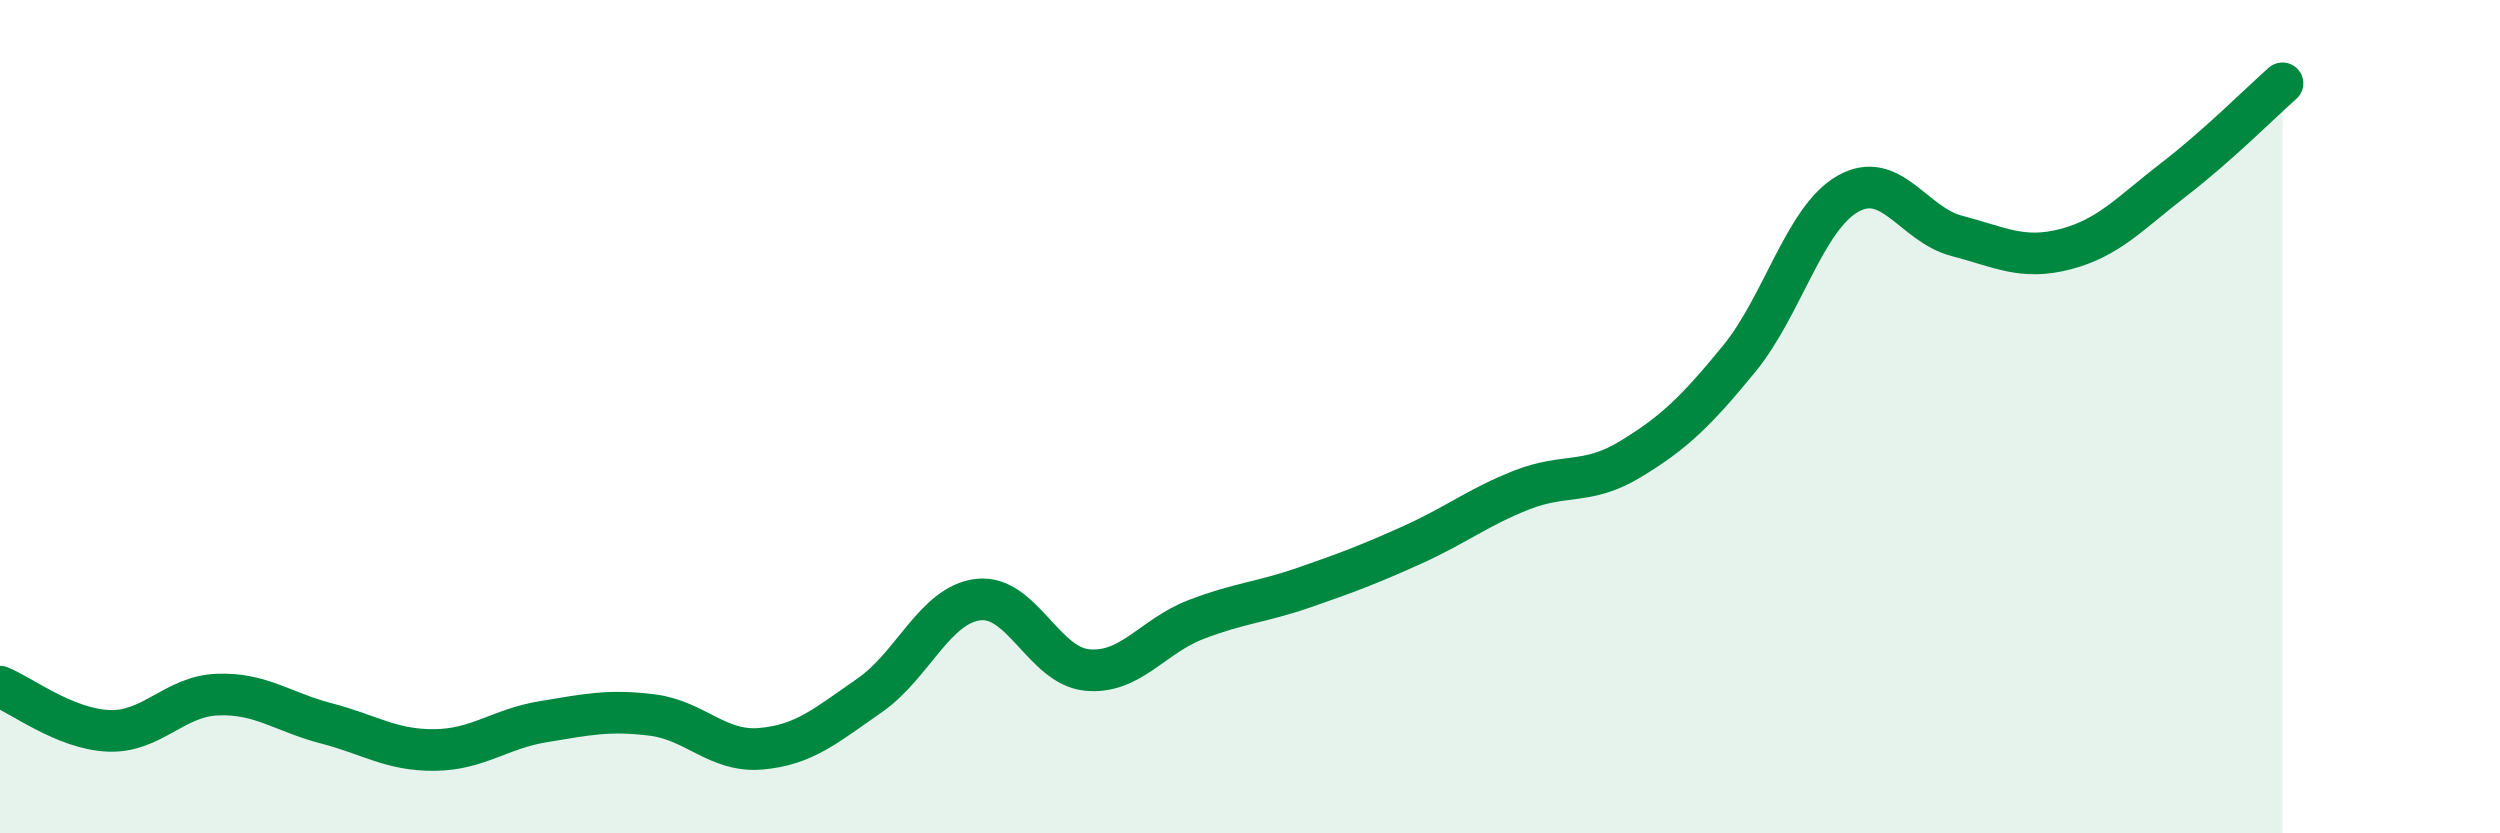 
    <svg width="60" height="20" viewBox="0 0 60 20" xmlns="http://www.w3.org/2000/svg">
      <path
        d="M 0,16.48 C 0.52,16.69 1.57,17.5 2.61,17.54 C 3.65,17.58 4.18,16.71 5.22,16.67 C 6.26,16.63 6.79,17.09 7.83,17.36 C 8.87,17.63 9.39,18.01 10.43,18 C 11.47,17.99 12,17.49 13.04,17.32 C 14.08,17.15 14.61,17.03 15.65,17.16 C 16.69,17.29 17.22,18.06 18.26,17.97 C 19.3,17.88 19.83,17.41 20.87,16.69 C 21.91,15.97 22.44,14.51 23.48,14.39 C 24.52,14.27 25.05,15.98 26.09,16.08 C 27.13,16.18 27.66,15.27 28.7,14.87 C 29.74,14.47 30.26,14.46 31.3,14.1 C 32.34,13.74 32.87,13.54 33.91,13.07 C 34.95,12.6 35.48,12.17 36.52,11.76 C 37.56,11.35 38.09,11.65 39.13,11.02 C 40.17,10.39 40.7,9.88 41.74,8.61 C 42.78,7.34 43.31,5.24 44.35,4.65 C 45.39,4.06 45.92,5.39 46.96,5.66 C 48,5.93 48.53,6.25 49.57,5.98 C 50.61,5.71 51.13,5.11 52.17,4.31 C 53.21,3.51 54.26,2.46 54.78,2L54.78 20L0 20Z"
        fill="#008740"
        opacity="0.1"
        stroke-linecap="round"
        stroke-linejoin="round"
      />
      <path
        d="M 0,16.48 C 0.52,16.69 1.57,17.5 2.61,17.54 C 3.65,17.58 4.18,16.71 5.22,16.67 C 6.26,16.63 6.79,17.09 7.83,17.36 C 8.87,17.63 9.39,18.01 10.43,18 C 11.47,17.99 12,17.49 13.04,17.32 C 14.08,17.15 14.61,17.03 15.65,17.16 C 16.69,17.29 17.22,18.06 18.26,17.97 C 19.3,17.88 19.83,17.41 20.87,16.69 C 21.91,15.97 22.44,14.51 23.48,14.39 C 24.52,14.27 25.05,15.98 26.09,16.08 C 27.13,16.18 27.66,15.27 28.7,14.87 C 29.74,14.47 30.26,14.46 31.3,14.1 C 32.34,13.74 32.87,13.54 33.91,13.07 C 34.95,12.6 35.48,12.17 36.52,11.76 C 37.56,11.35 38.09,11.65 39.13,11.02 C 40.17,10.39 40.7,9.88 41.74,8.61 C 42.78,7.34 43.31,5.24 44.35,4.65 C 45.39,4.06 45.92,5.39 46.96,5.66 C 48,5.93 48.53,6.25 49.57,5.98 C 50.61,5.71 51.13,5.11 52.17,4.31 C 53.21,3.51 54.26,2.46 54.78,2"
        stroke="#008740"
        stroke-width="1"
        fill="none"
        stroke-linecap="round"
        stroke-linejoin="round"
      />
    </svg>
  